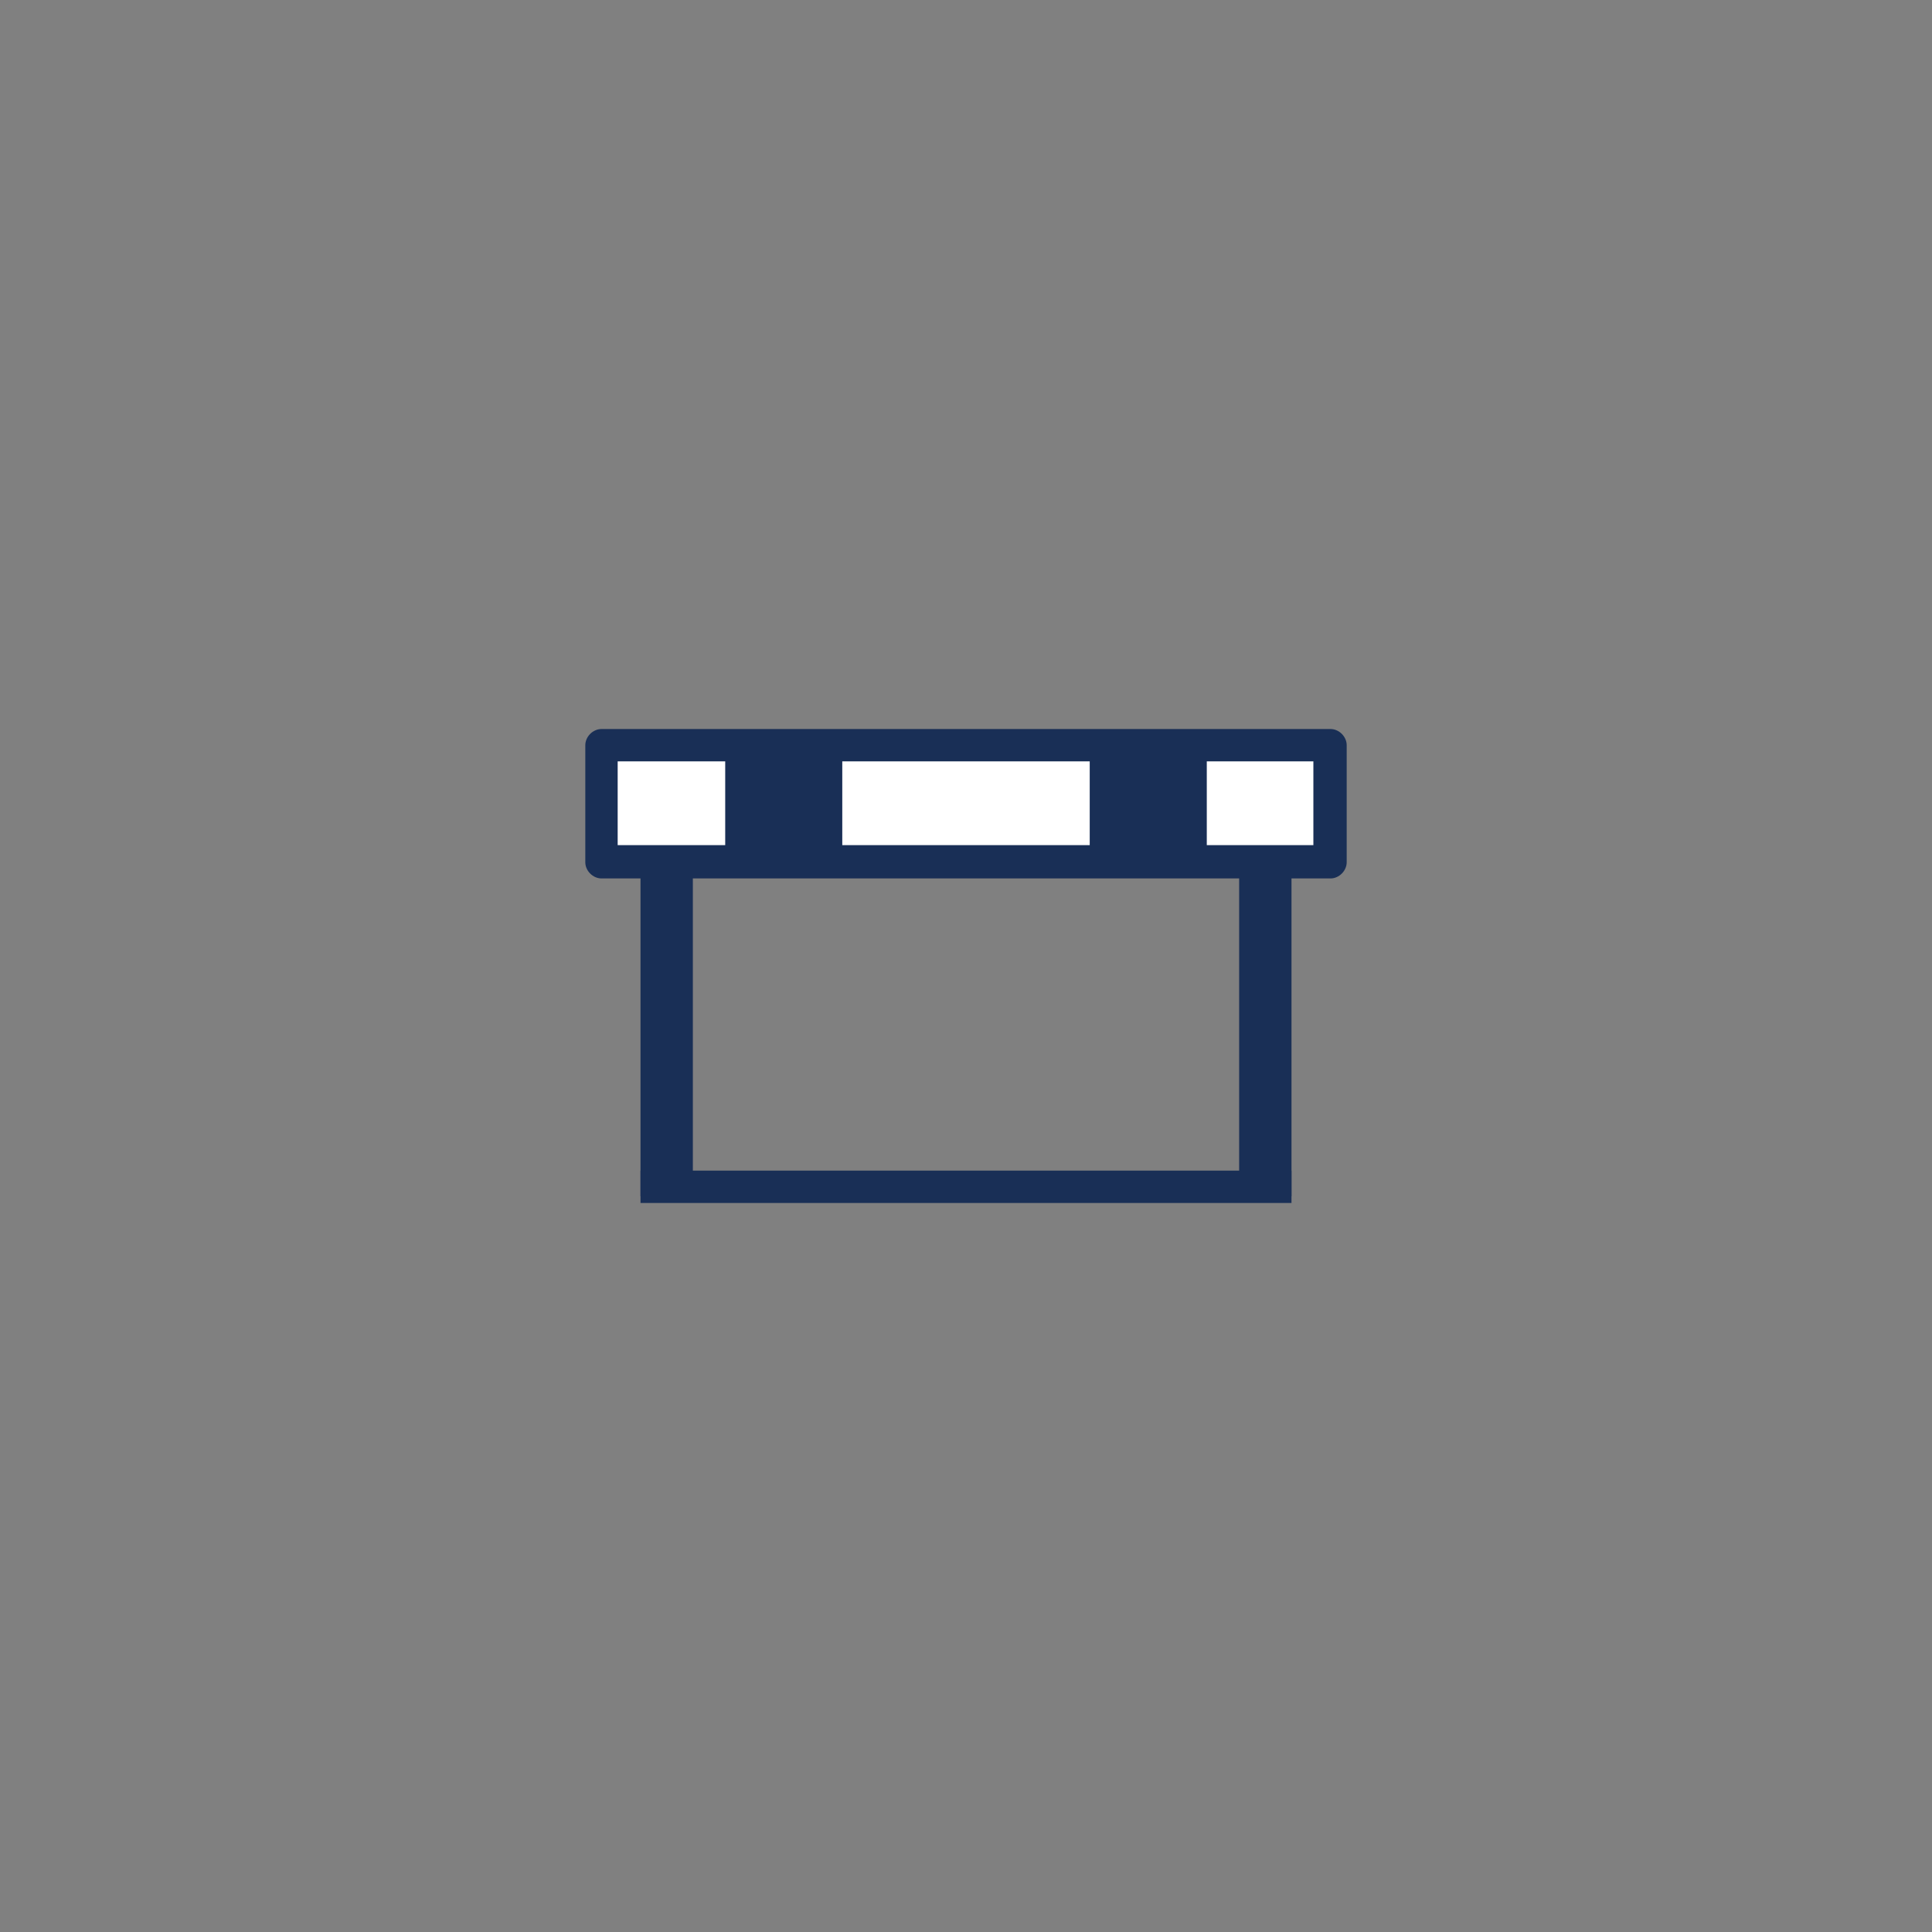 <?xml version="1.0" encoding="utf-8"?>
<!-- Generator: Adobe Illustrator 27.8.1, SVG Export Plug-In . SVG Version: 6.00 Build 0)  -->
<svg version="1.1" id="レイヤー_1" xmlns="http://www.w3.org/2000/svg" xmlns:xlink="http://www.w3.org/1999/xlink" x="0px"
	 y="0px" viewBox="0 0 203 203" style="enable-background:new 0 0 203 203;" xml:space="preserve">
<rect x="0" y="0" width="203" height="203" fill="#808080" stroke="none"/>
<style type="text/css">
	.st0{fill:#192F56;}
	.st1{fill:#FFFFFF;}
</style>
<g id="ハードル">
	<g>
		<g>
			<g>
				<rect x="67.3" y="89.5" class="st0" width="5.5" height="36.2"/>
				<rect x="130.2" y="89.5" class="st0" width="5.5" height="36.2"/>
			</g>
			<rect x="67.3" y="123" class="st0" width="68.4" height="3.4"/>
		</g>
	</g>
	<g>
		<rect x="63.2" y="78.3" class="st1" width="76.6" height="12.3"/>
		<g>
			<g>
				<rect x="76.2" y="77.2" class="st0" width="12.3" height="14.4"/>
				<rect x="114.5" y="77.2" class="st0" width="12.3" height="14.4"/>
			</g>
		</g>
		<path class="st0" d="M139.8,92.3H63.2c-0.9,0-1.7-0.8-1.7-1.7V78.3c0-0.9,0.8-1.7,1.7-1.7h76.6c0.9,0,1.7,0.8,1.7,1.7v12.3
			C141.5,91.5,140.7,92.3,139.8,92.3z M64.9,88.8h73.1V80H64.9V88.8z"/>
	</g>
</g>
</svg>
